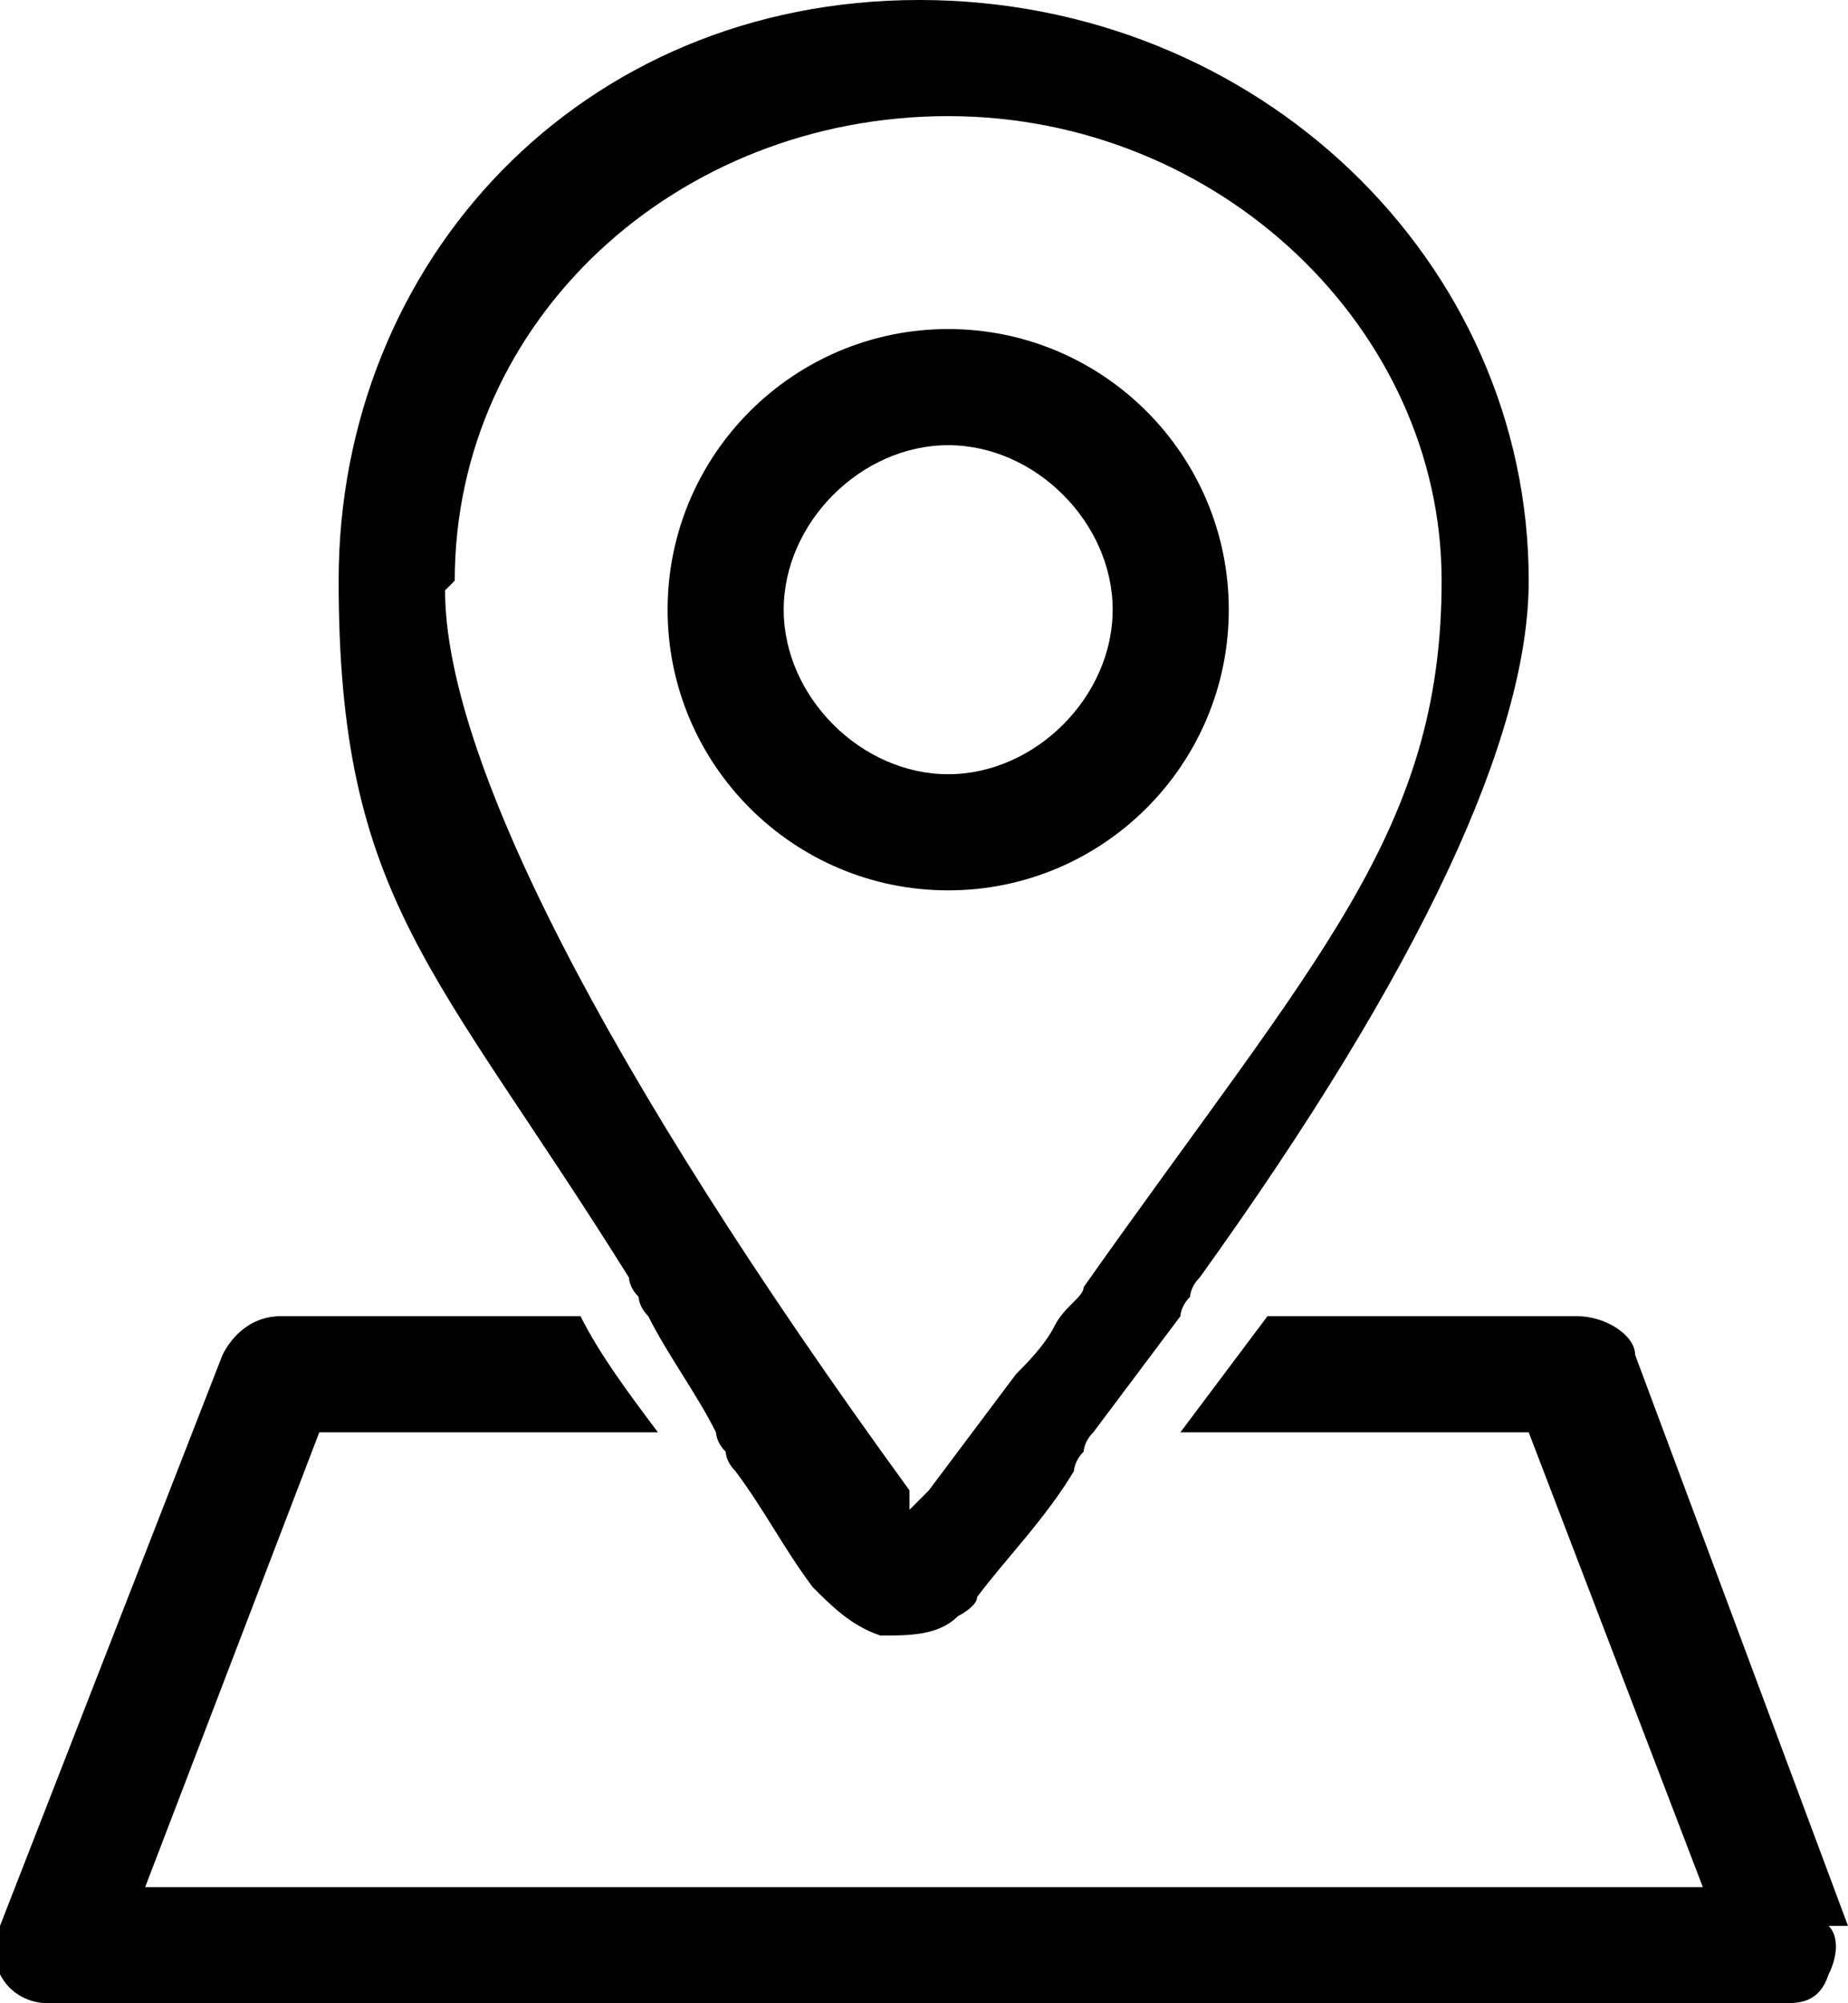 <?xml version="1.0" encoding="UTF-8"?>
<svg id="Layer_1" data-name="Layer 1" xmlns="http://www.w3.org/2000/svg" version="1.1" viewBox="0 0 19.1 20.7">
  <defs>
    <style>
      .cls-1 {
        fill: #000;
        stroke-width: 0px;
      }
    </style>
  </defs>
  <path class="cls-1" d="M9.8,3.4c-1.6,0-2.9,1.3-2.9,2.9s1.3,2.9,2.9,2.9,2.9-1.3,2.9-2.9-1.3-2.9-2.9-2.9ZM9.8,8c-.9,0-1.7-.8-1.7-1.7s.8-1.7,1.7-1.7,1.7.8,1.7,1.7-.8,1.7-1.7,1.7Z"/>
  <path class="cls-1" d="M19.1,19.9l-2.2-5.9c0-.2-.3-.4-.6-.4h-3.2c-.3.4-.6.8-.9,1.2h3.6l1.8,4.7H1.5l1.8-4.7h3.5c-.3-.4-.6-.8-.8-1.2h-3.1c-.3,0-.5.2-.6.4L0,19.9c0,.2,0,.4,0,.5.1.2.3.3.5.3h17.9c.2,0,.4,0,.5-.3.1-.2.1-.4,0-.5Z"/>
  <path class="cls-1" d="M6.6,13.4c0,0,0,.1.1.2.2.4.5.8.7,1.2,0,0,0,.1.1.2,0,0,0,.1.1.2.3.4.5.8.8,1.2.2.2.4.4.7.5.3,0,.6,0,.8-.2,0,0,.2-.1.2-.2.3-.4.7-.8,1-1.3,0,0,0-.1.1-.2,0,0,0-.1.1-.2.3-.4.6-.8.9-1.2,0,0,0-.1.1-.2,0,0,0-.1.1-.2,2.3-3.2,3.4-5.6,3.4-7.2,0-3.3-2.8-6-6.3-6S3.5,2.7,3.5,6s1,4,3,7.2c0,0,0,.1.1.2ZM4.7,6c0-2.7,2.3-4.8,5.1-4.8s5.1,2.2,5.1,4.8-1.3,3.9-3.7,7.3c0,.1-.2.2-.3.4,0,0,0,0,0,0-.1.2-.3.4-.4.5-.3.4-.6.8-.9,1.2l-.2.2v-.2c-3.2-4.4-4.8-7.6-4.8-9.3Z"/>
</svg>